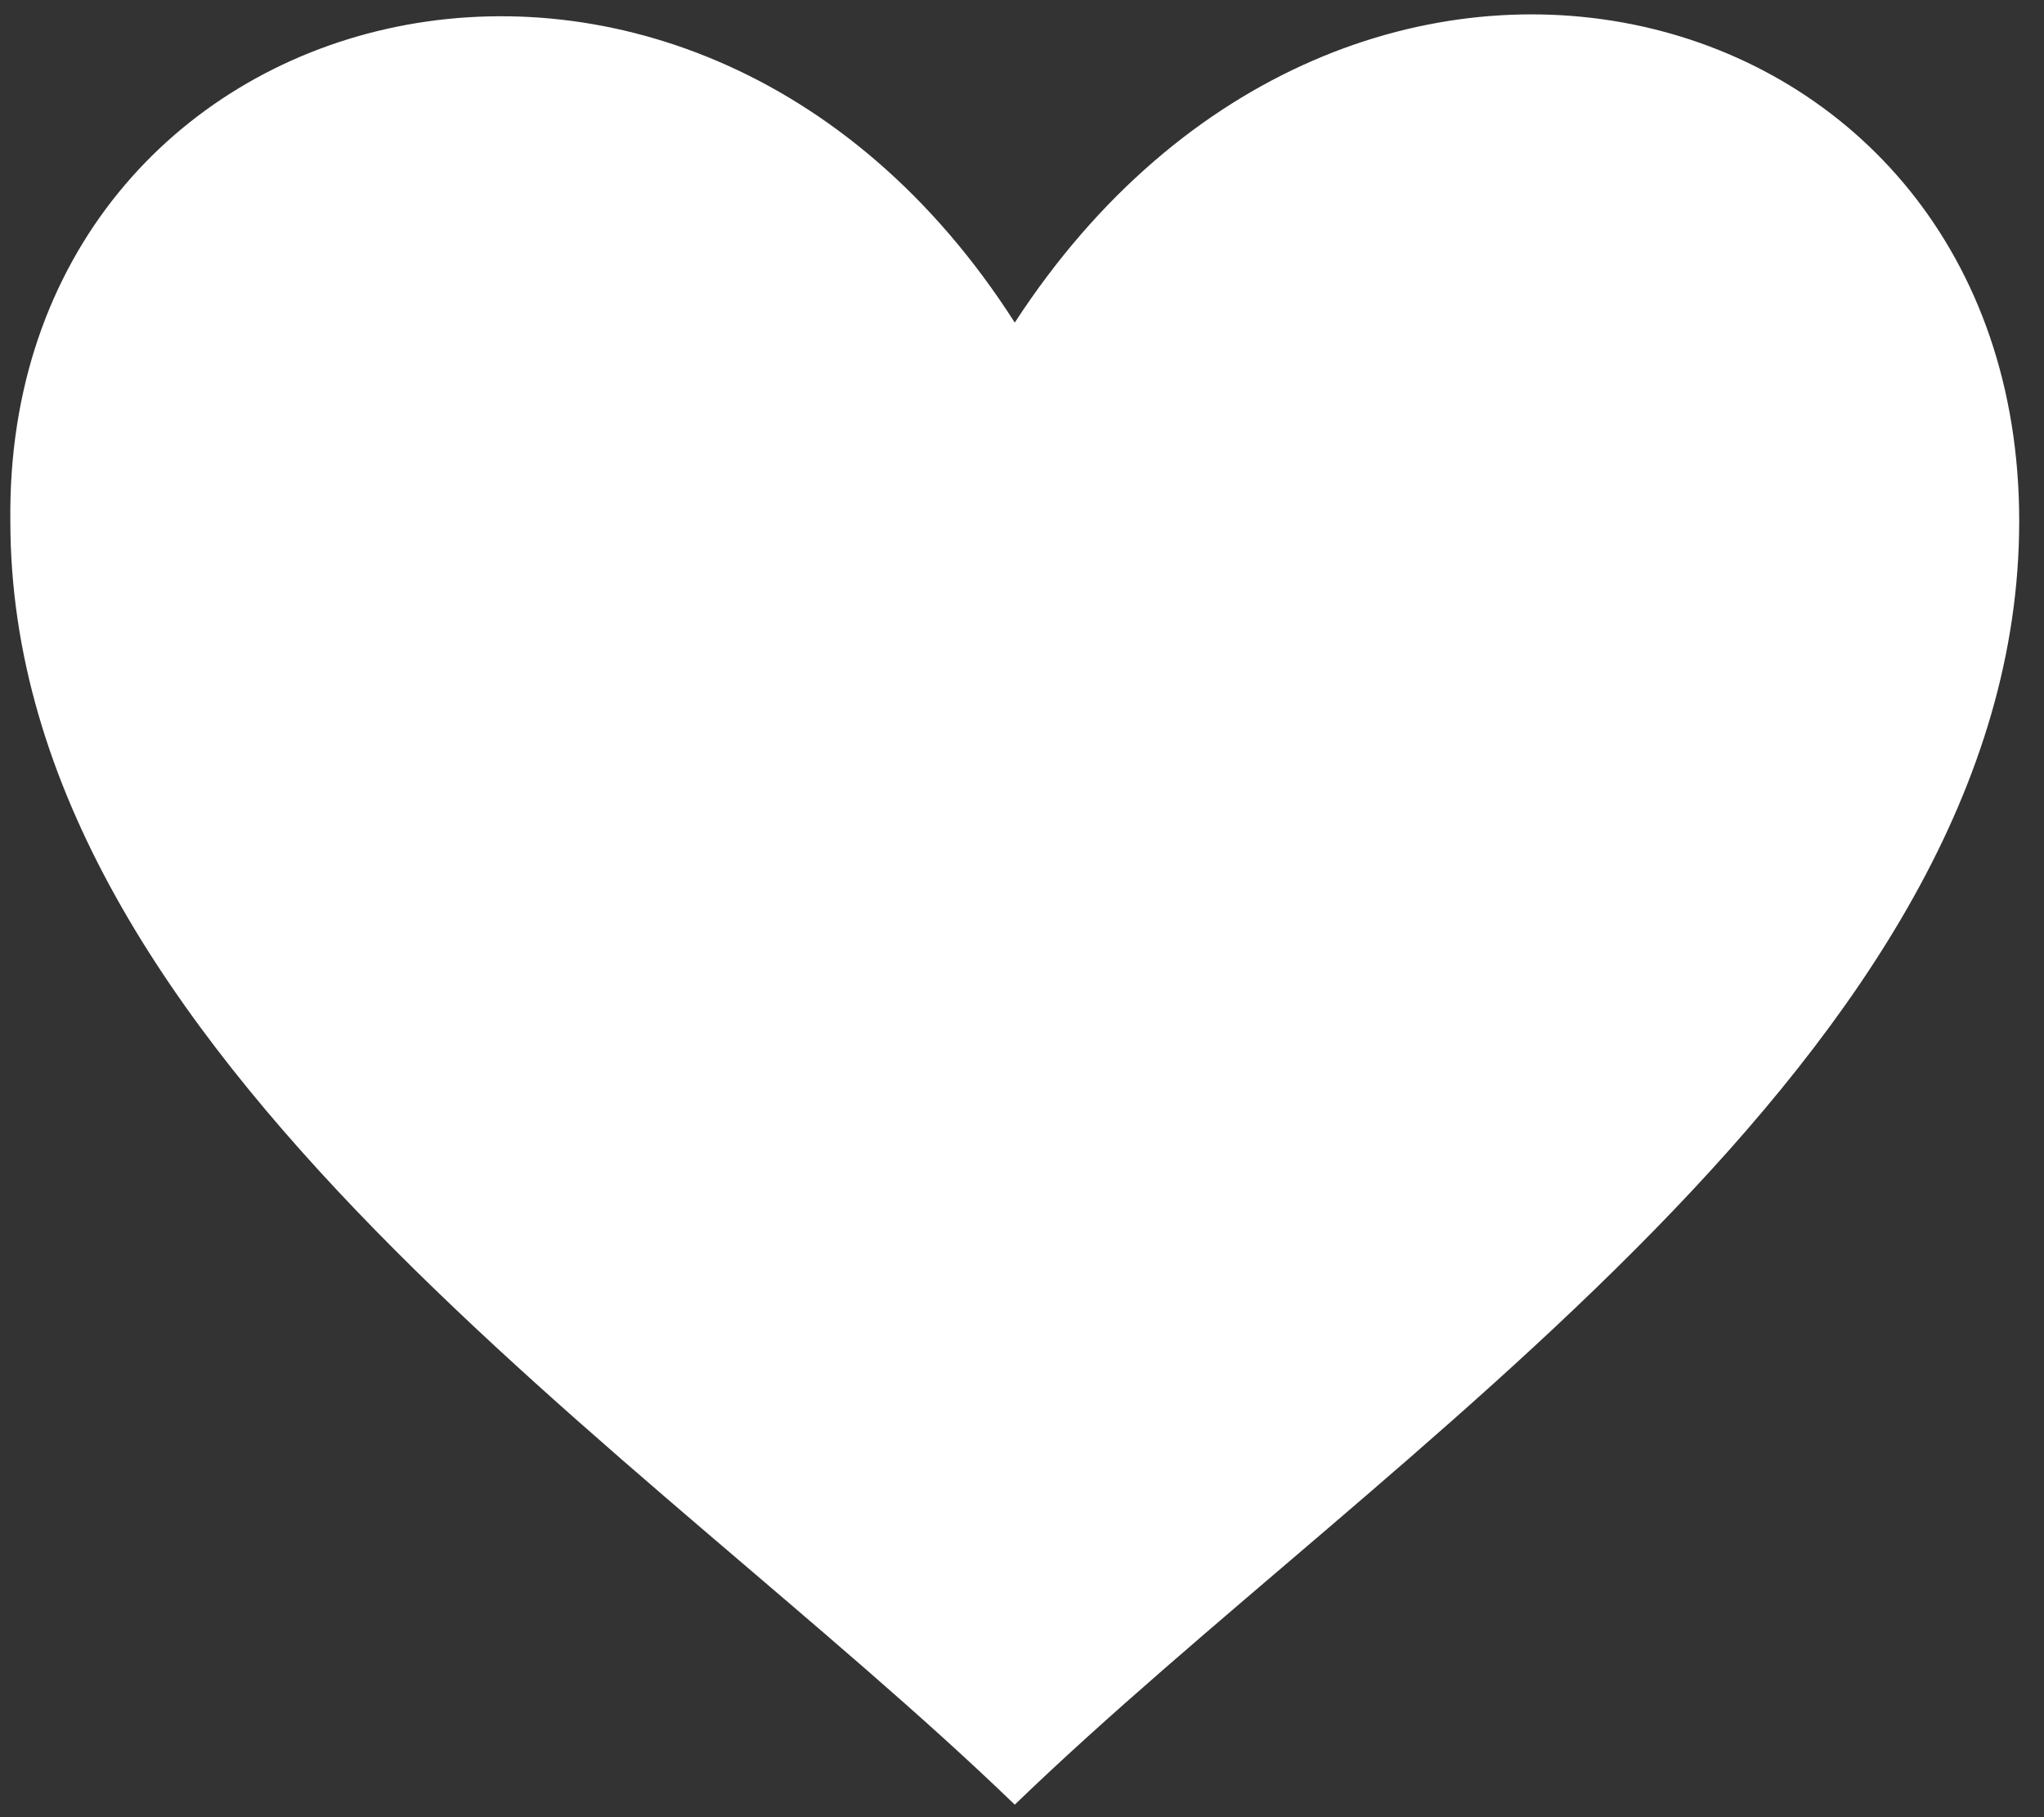 <?xml version="1.0" encoding="UTF-8"?>
<svg width="99px" height="88px" viewBox="0 0 99 88" version="1.1" xmlns="http://www.w3.org/2000/svg" xmlns:xlink="http://www.w3.org/1999/xlink">
    <rect x="0" y="0" width="99" height="88" fill="#333333" stroke="none"/>
    <title>noun_Heart_3785278</title>
    <g id="Page-1" stroke="none" stroke-width="1" fill="none" fill-rule="evenodd">
        <g id="noun_Heart_3785278" transform="translate(0.201, 0.607)" fill="#FFFFFF" fill-rule="nonzero">
            <path d="M48.949,15.015 C65.165,-9.91 97.598,-1.502 97.598,24.625 C97.598,50.45 66.667,69.67 48.949,86.787 C31.231,69.67 0.3,50.45 0.3,24.625 C5.55111512e-17,-1.201 33.033,-9.91 48.949,15.015 Z" id="Path"></path>
        </g>
    </g>
</svg>